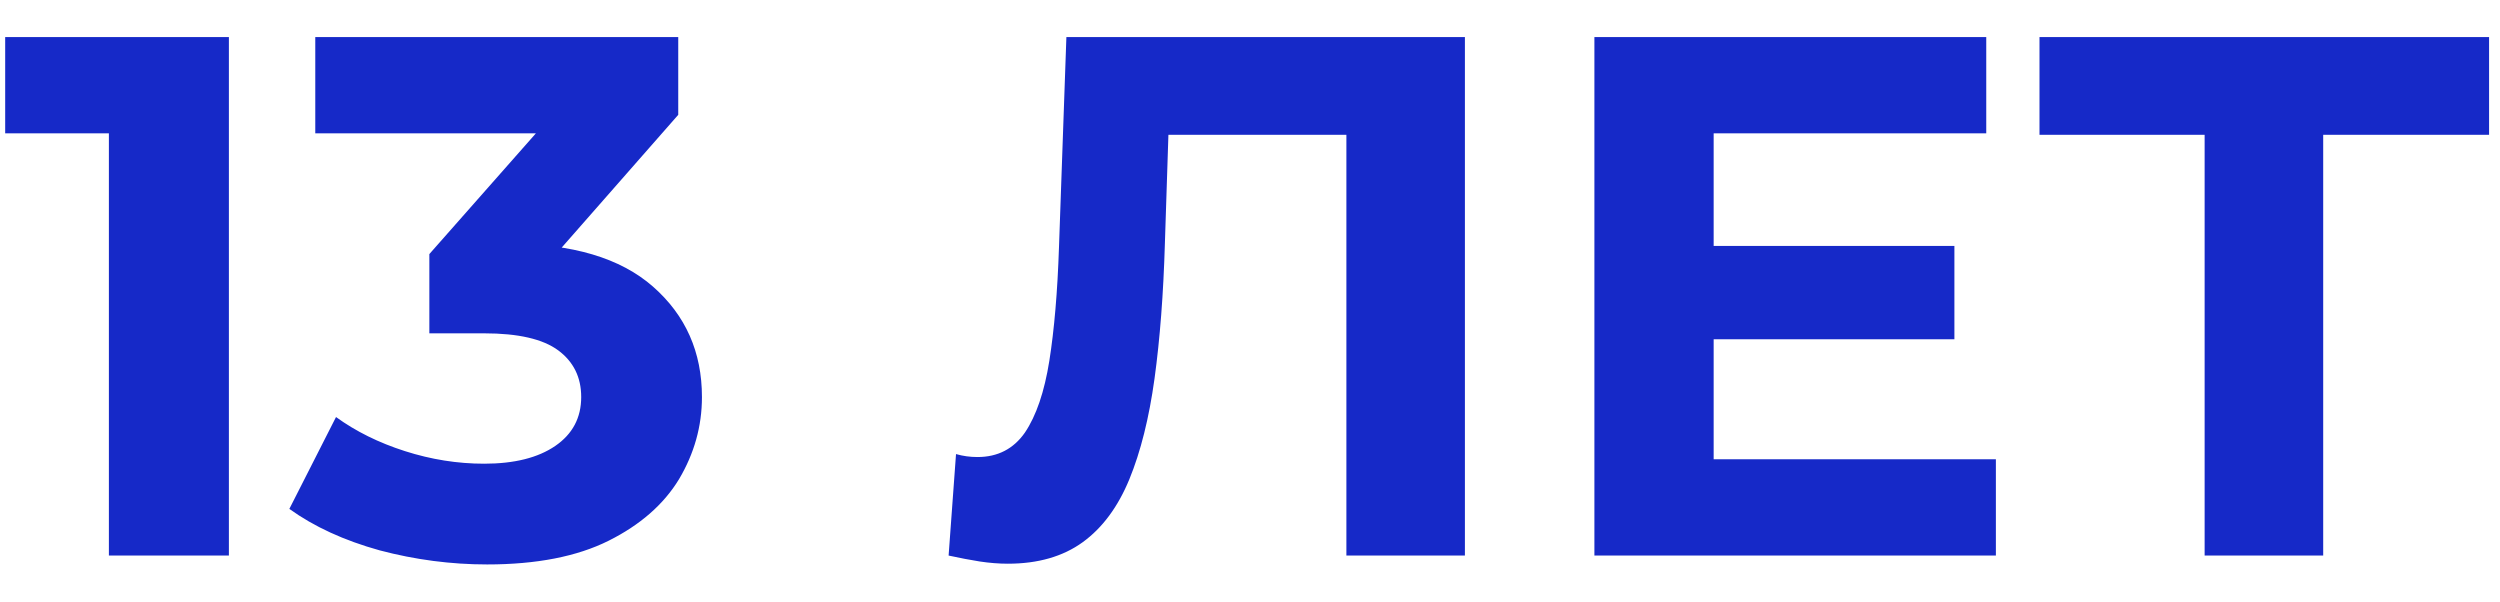 <?xml version="1.0" encoding="UTF-8"?> <svg xmlns="http://www.w3.org/2000/svg" width="54" height="13" viewBox="0 0 54 13" fill="none"><path d="M2.352 12V1.76L3.472 2.88H0.112V0.8H4.944V12H2.352ZM10.522 12.192C9.743 12.192 8.97 12.091 8.202 11.888C7.434 11.675 6.783 11.376 6.25 10.992L7.258 9.008C7.684 9.317 8.18 9.563 8.746 9.744C9.311 9.925 9.882 10.016 10.458 10.016C11.108 10.016 11.62 9.888 11.994 9.632C12.367 9.376 12.554 9.024 12.554 8.576C12.554 8.149 12.388 7.813 12.058 7.568C11.727 7.323 11.194 7.2 10.458 7.2H9.274V5.488L12.394 1.952L12.682 2.88H6.81V0.8H14.65V2.48L11.546 6.016L10.234 5.264H10.986C12.362 5.264 13.402 5.573 14.106 6.192C14.81 6.811 15.162 7.605 15.162 8.576C15.162 9.205 14.996 9.797 14.666 10.352C14.335 10.896 13.828 11.339 13.146 11.68C12.463 12.021 11.588 12.192 10.522 12.192ZM21.77 12.176C21.578 12.176 21.375 12.16 21.162 12.128C20.959 12.096 20.735 12.053 20.49 12L20.65 9.808C20.799 9.851 20.954 9.872 21.114 9.872C21.551 9.872 21.892 9.696 22.138 9.344C22.383 8.981 22.559 8.464 22.666 7.792C22.772 7.12 22.842 6.304 22.874 5.344L23.034 0.8H31.642V12H29.082V2.32L29.674 2.912H24.73L25.258 2.288L25.162 5.248C25.13 6.347 25.055 7.323 24.938 8.176C24.82 9.029 24.639 9.755 24.394 10.352C24.148 10.949 23.812 11.403 23.386 11.712C22.959 12.021 22.42 12.176 21.77 12.176ZM36.823 5.312H42.215V7.328H36.823V5.312ZM37.015 9.92H43.111V12H34.439V0.8H42.903V2.88H37.015V9.92ZM47.62 12V2.32L48.212 2.912H44.053V0.8H53.764V2.912H49.605L50.181 2.32V12H47.62Z" fill="#1629C8"></path></svg> 